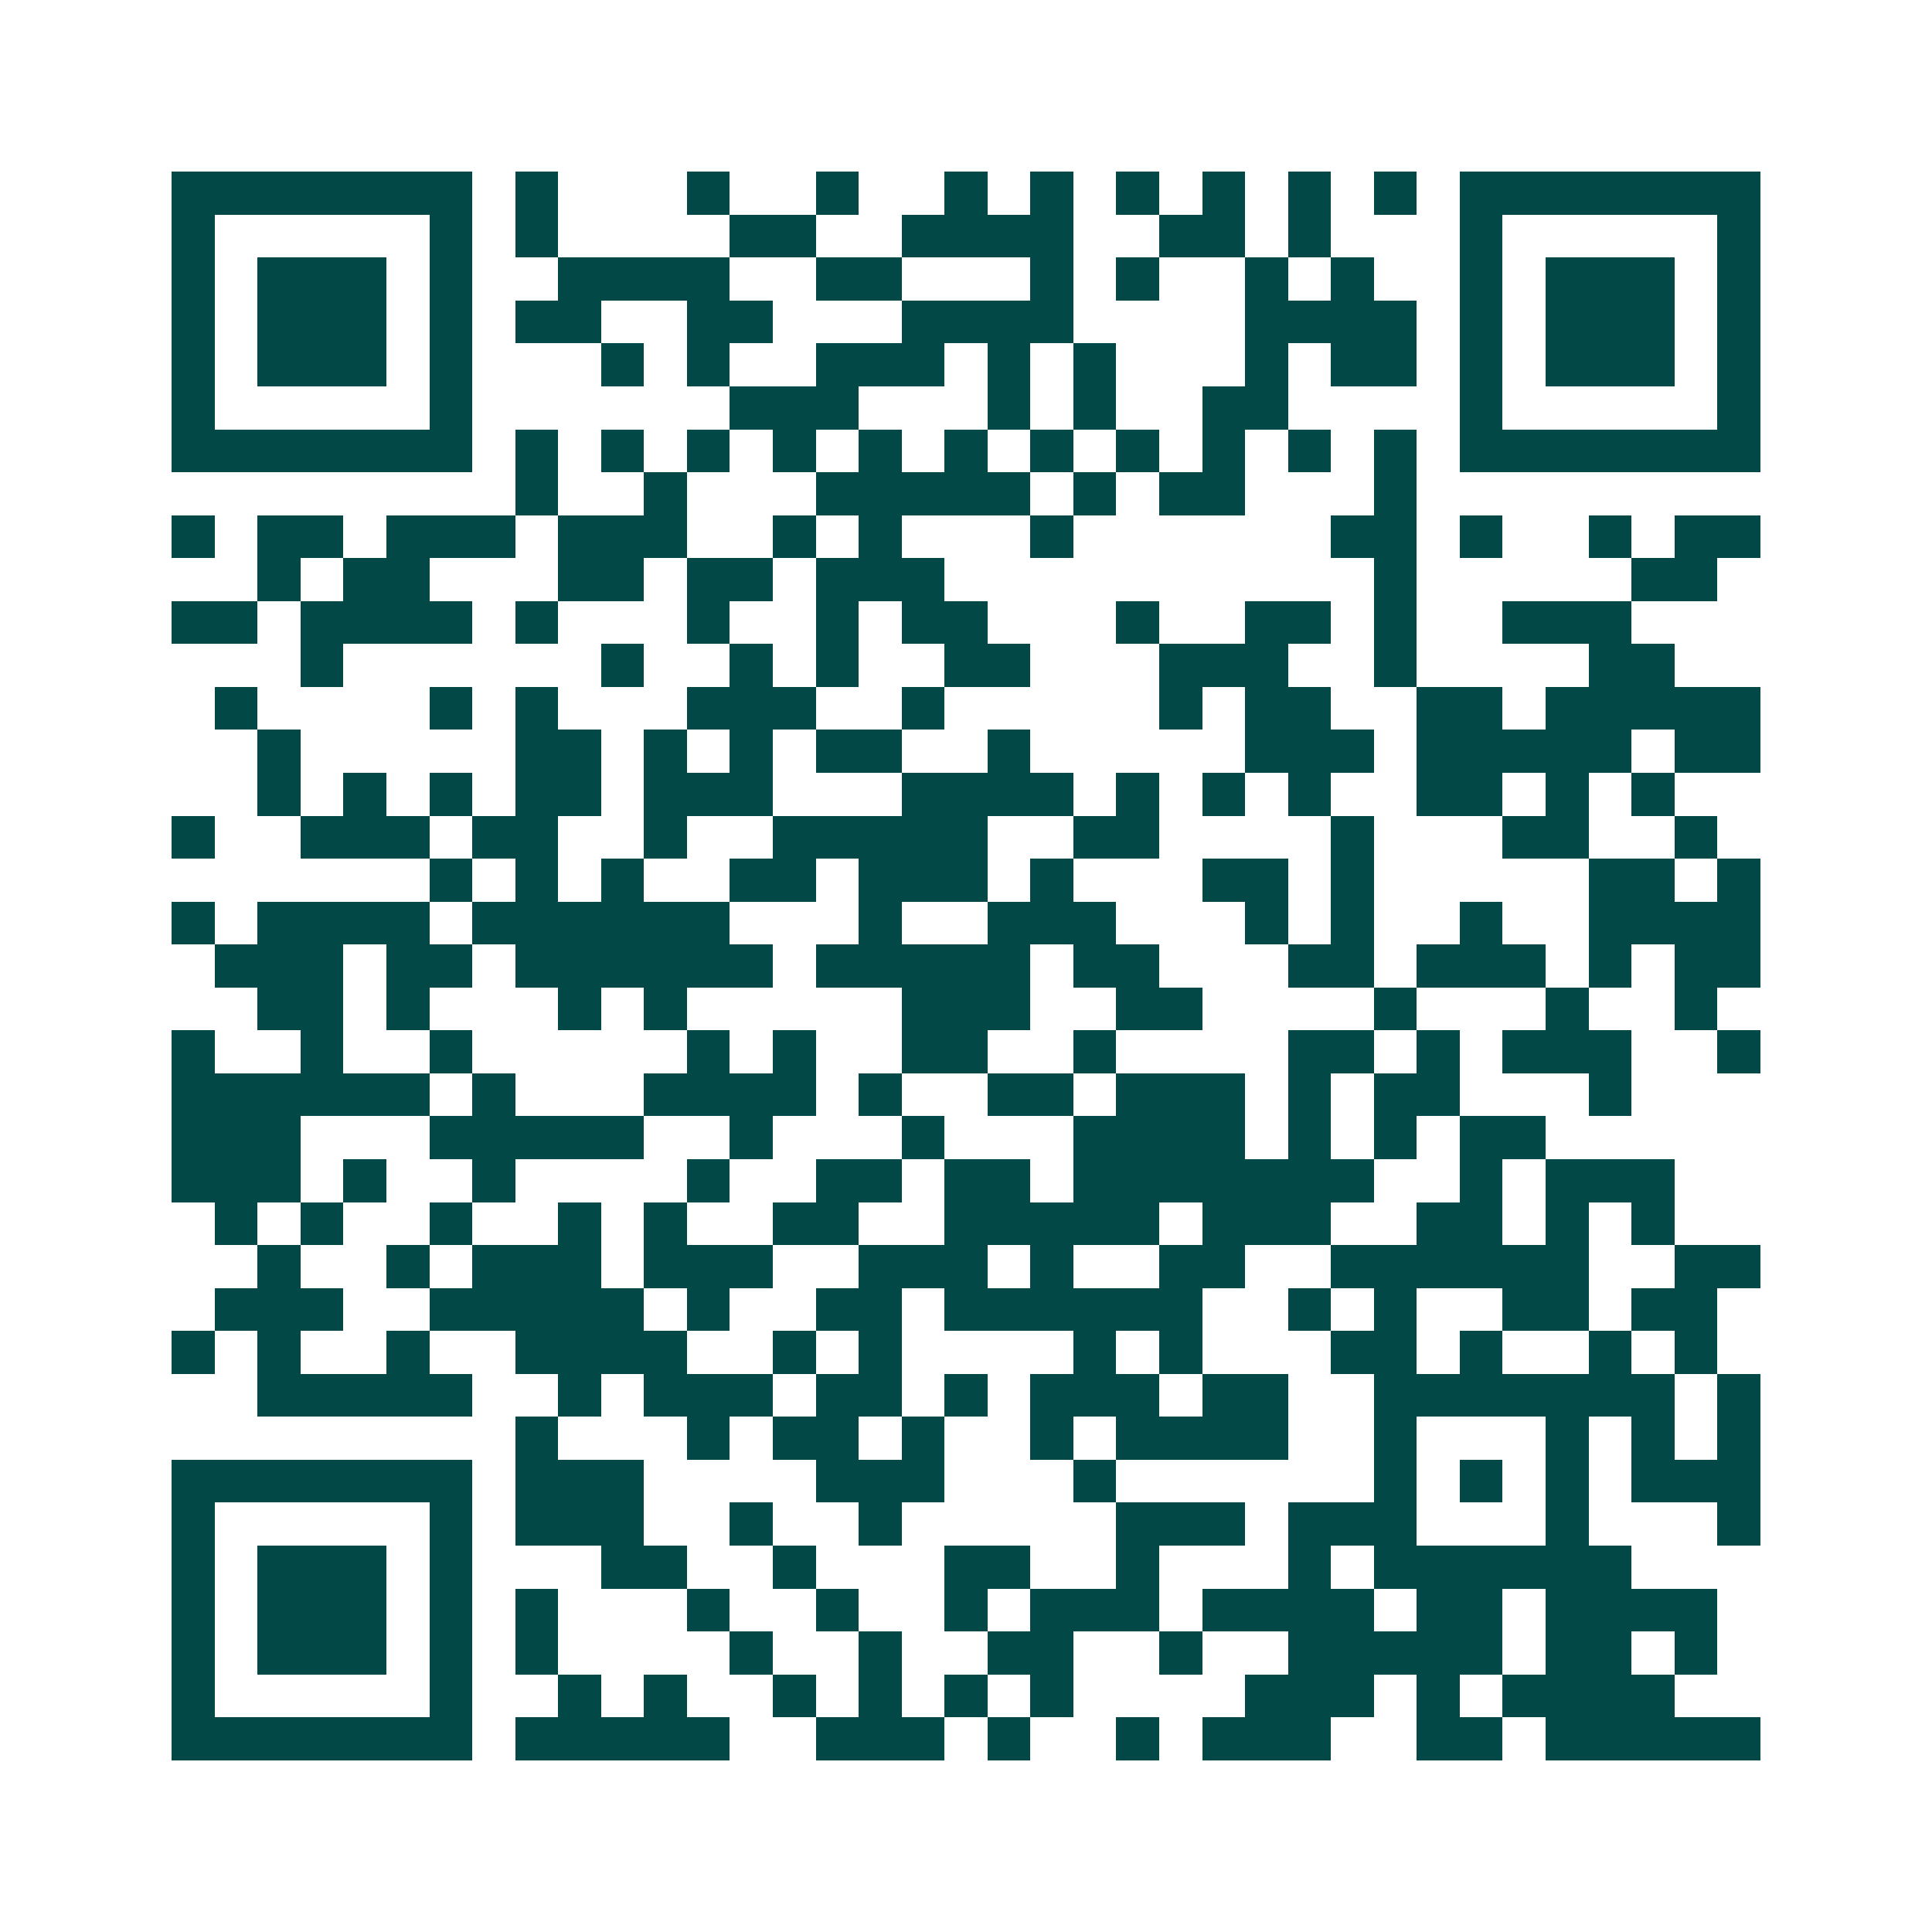 <svg xmlns="http://www.w3.org/2000/svg" width="200" height="200" viewBox="0 0 45 45" shape-rendering="crispEdges"><path fill="#ffffff" d="M0 0h45v45H0z"/><path stroke="#014847" d="M4 4.5h7m1 0h1m3 0h1m2 0h1m2 0h1m1 0h1m1 0h1m1 0h1m1 0h1m1 0h1m1 0h7M4 5.5h1m5 0h1m1 0h1m4 0h2m2 0h4m2 0h2m1 0h1m3 0h1m5 0h1M4 6.5h1m1 0h3m1 0h1m2 0h4m2 0h2m3 0h1m1 0h1m2 0h1m1 0h1m2 0h1m1 0h3m1 0h1M4 7.5h1m1 0h3m1 0h1m1 0h2m2 0h2m3 0h4m4 0h4m1 0h1m1 0h3m1 0h1M4 8.5h1m1 0h3m1 0h1m3 0h1m1 0h1m2 0h3m1 0h1m1 0h1m3 0h1m1 0h2m1 0h1m1 0h3m1 0h1M4 9.5h1m5 0h1m6 0h3m3 0h1m1 0h1m2 0h2m4 0h1m5 0h1M4 10.5h7m1 0h1m1 0h1m1 0h1m1 0h1m1 0h1m1 0h1m1 0h1m1 0h1m1 0h1m1 0h1m1 0h1m1 0h7M12 11.5h1m2 0h1m3 0h5m1 0h1m1 0h2m3 0h1M4 12.5h1m1 0h2m1 0h3m1 0h3m2 0h1m1 0h1m3 0h1m6 0h2m1 0h1m2 0h1m1 0h2M6 13.5h1m1 0h2m3 0h2m1 0h2m1 0h3m10 0h1m5 0h2M4 14.5h2m1 0h4m1 0h1m3 0h1m2 0h1m1 0h2m3 0h1m2 0h2m1 0h1m2 0h3M7 15.5h1m6 0h1m2 0h1m1 0h1m2 0h2m3 0h3m2 0h1m4 0h2M5 16.5h1m4 0h1m1 0h1m3 0h3m2 0h1m5 0h1m1 0h2m2 0h2m1 0h5M6 17.5h1m5 0h2m1 0h1m1 0h1m1 0h2m2 0h1m5 0h3m1 0h5m1 0h2M6 18.5h1m1 0h1m1 0h1m1 0h2m1 0h3m3 0h4m1 0h1m1 0h1m1 0h1m2 0h2m1 0h1m1 0h1M4 19.5h1m2 0h3m1 0h2m2 0h1m2 0h5m2 0h2m4 0h1m3 0h2m2 0h1M10 20.5h1m1 0h1m1 0h1m2 0h2m1 0h3m1 0h1m3 0h2m1 0h1m5 0h2m1 0h1M4 21.5h1m1 0h4m1 0h6m3 0h1m2 0h3m3 0h1m1 0h1m2 0h1m2 0h4M5 22.5h3m1 0h2m1 0h6m1 0h5m1 0h2m3 0h2m1 0h3m1 0h1m1 0h2M6 23.5h2m1 0h1m3 0h1m1 0h1m5 0h3m2 0h2m4 0h1m3 0h1m2 0h1M4 24.5h1m2 0h1m2 0h1m5 0h1m1 0h1m2 0h2m2 0h1m4 0h2m1 0h1m1 0h3m2 0h1M4 25.5h6m1 0h1m3 0h4m1 0h1m2 0h2m1 0h3m1 0h1m1 0h2m3 0h1M4 26.5h3m3 0h5m2 0h1m3 0h1m3 0h4m1 0h1m1 0h1m1 0h2M4 27.5h3m1 0h1m2 0h1m4 0h1m2 0h2m1 0h2m1 0h7m2 0h1m1 0h3M5 28.5h1m1 0h1m2 0h1m2 0h1m1 0h1m2 0h2m2 0h5m1 0h3m2 0h2m1 0h1m1 0h1M6 29.5h1m2 0h1m1 0h3m1 0h3m2 0h3m1 0h1m2 0h2m2 0h6m2 0h2M5 30.5h3m2 0h5m1 0h1m2 0h2m1 0h6m2 0h1m1 0h1m2 0h2m1 0h2M4 31.5h1m1 0h1m2 0h1m2 0h4m2 0h1m1 0h1m4 0h1m1 0h1m3 0h2m1 0h1m2 0h1m1 0h1M6 32.5h5m2 0h1m1 0h3m1 0h2m1 0h1m1 0h3m1 0h2m2 0h7m1 0h1M12 33.5h1m3 0h1m1 0h2m1 0h1m2 0h1m1 0h4m2 0h1m3 0h1m1 0h1m1 0h1M4 34.5h7m1 0h3m4 0h3m3 0h1m6 0h1m1 0h1m1 0h1m1 0h3M4 35.5h1m5 0h1m1 0h3m2 0h1m2 0h1m5 0h3m1 0h3m3 0h1m3 0h1M4 36.5h1m1 0h3m1 0h1m3 0h2m2 0h1m3 0h2m2 0h1m3 0h1m1 0h6M4 37.5h1m1 0h3m1 0h1m1 0h1m3 0h1m2 0h1m2 0h1m1 0h3m1 0h4m1 0h2m1 0h4M4 38.5h1m1 0h3m1 0h1m1 0h1m4 0h1m2 0h1m2 0h2m2 0h1m2 0h5m1 0h2m1 0h1M4 39.5h1m5 0h1m2 0h1m1 0h1m2 0h1m1 0h1m1 0h1m1 0h1m4 0h3m1 0h1m1 0h4M4 40.5h7m1 0h5m2 0h3m1 0h1m2 0h1m1 0h3m2 0h2m1 0h5"/></svg>
